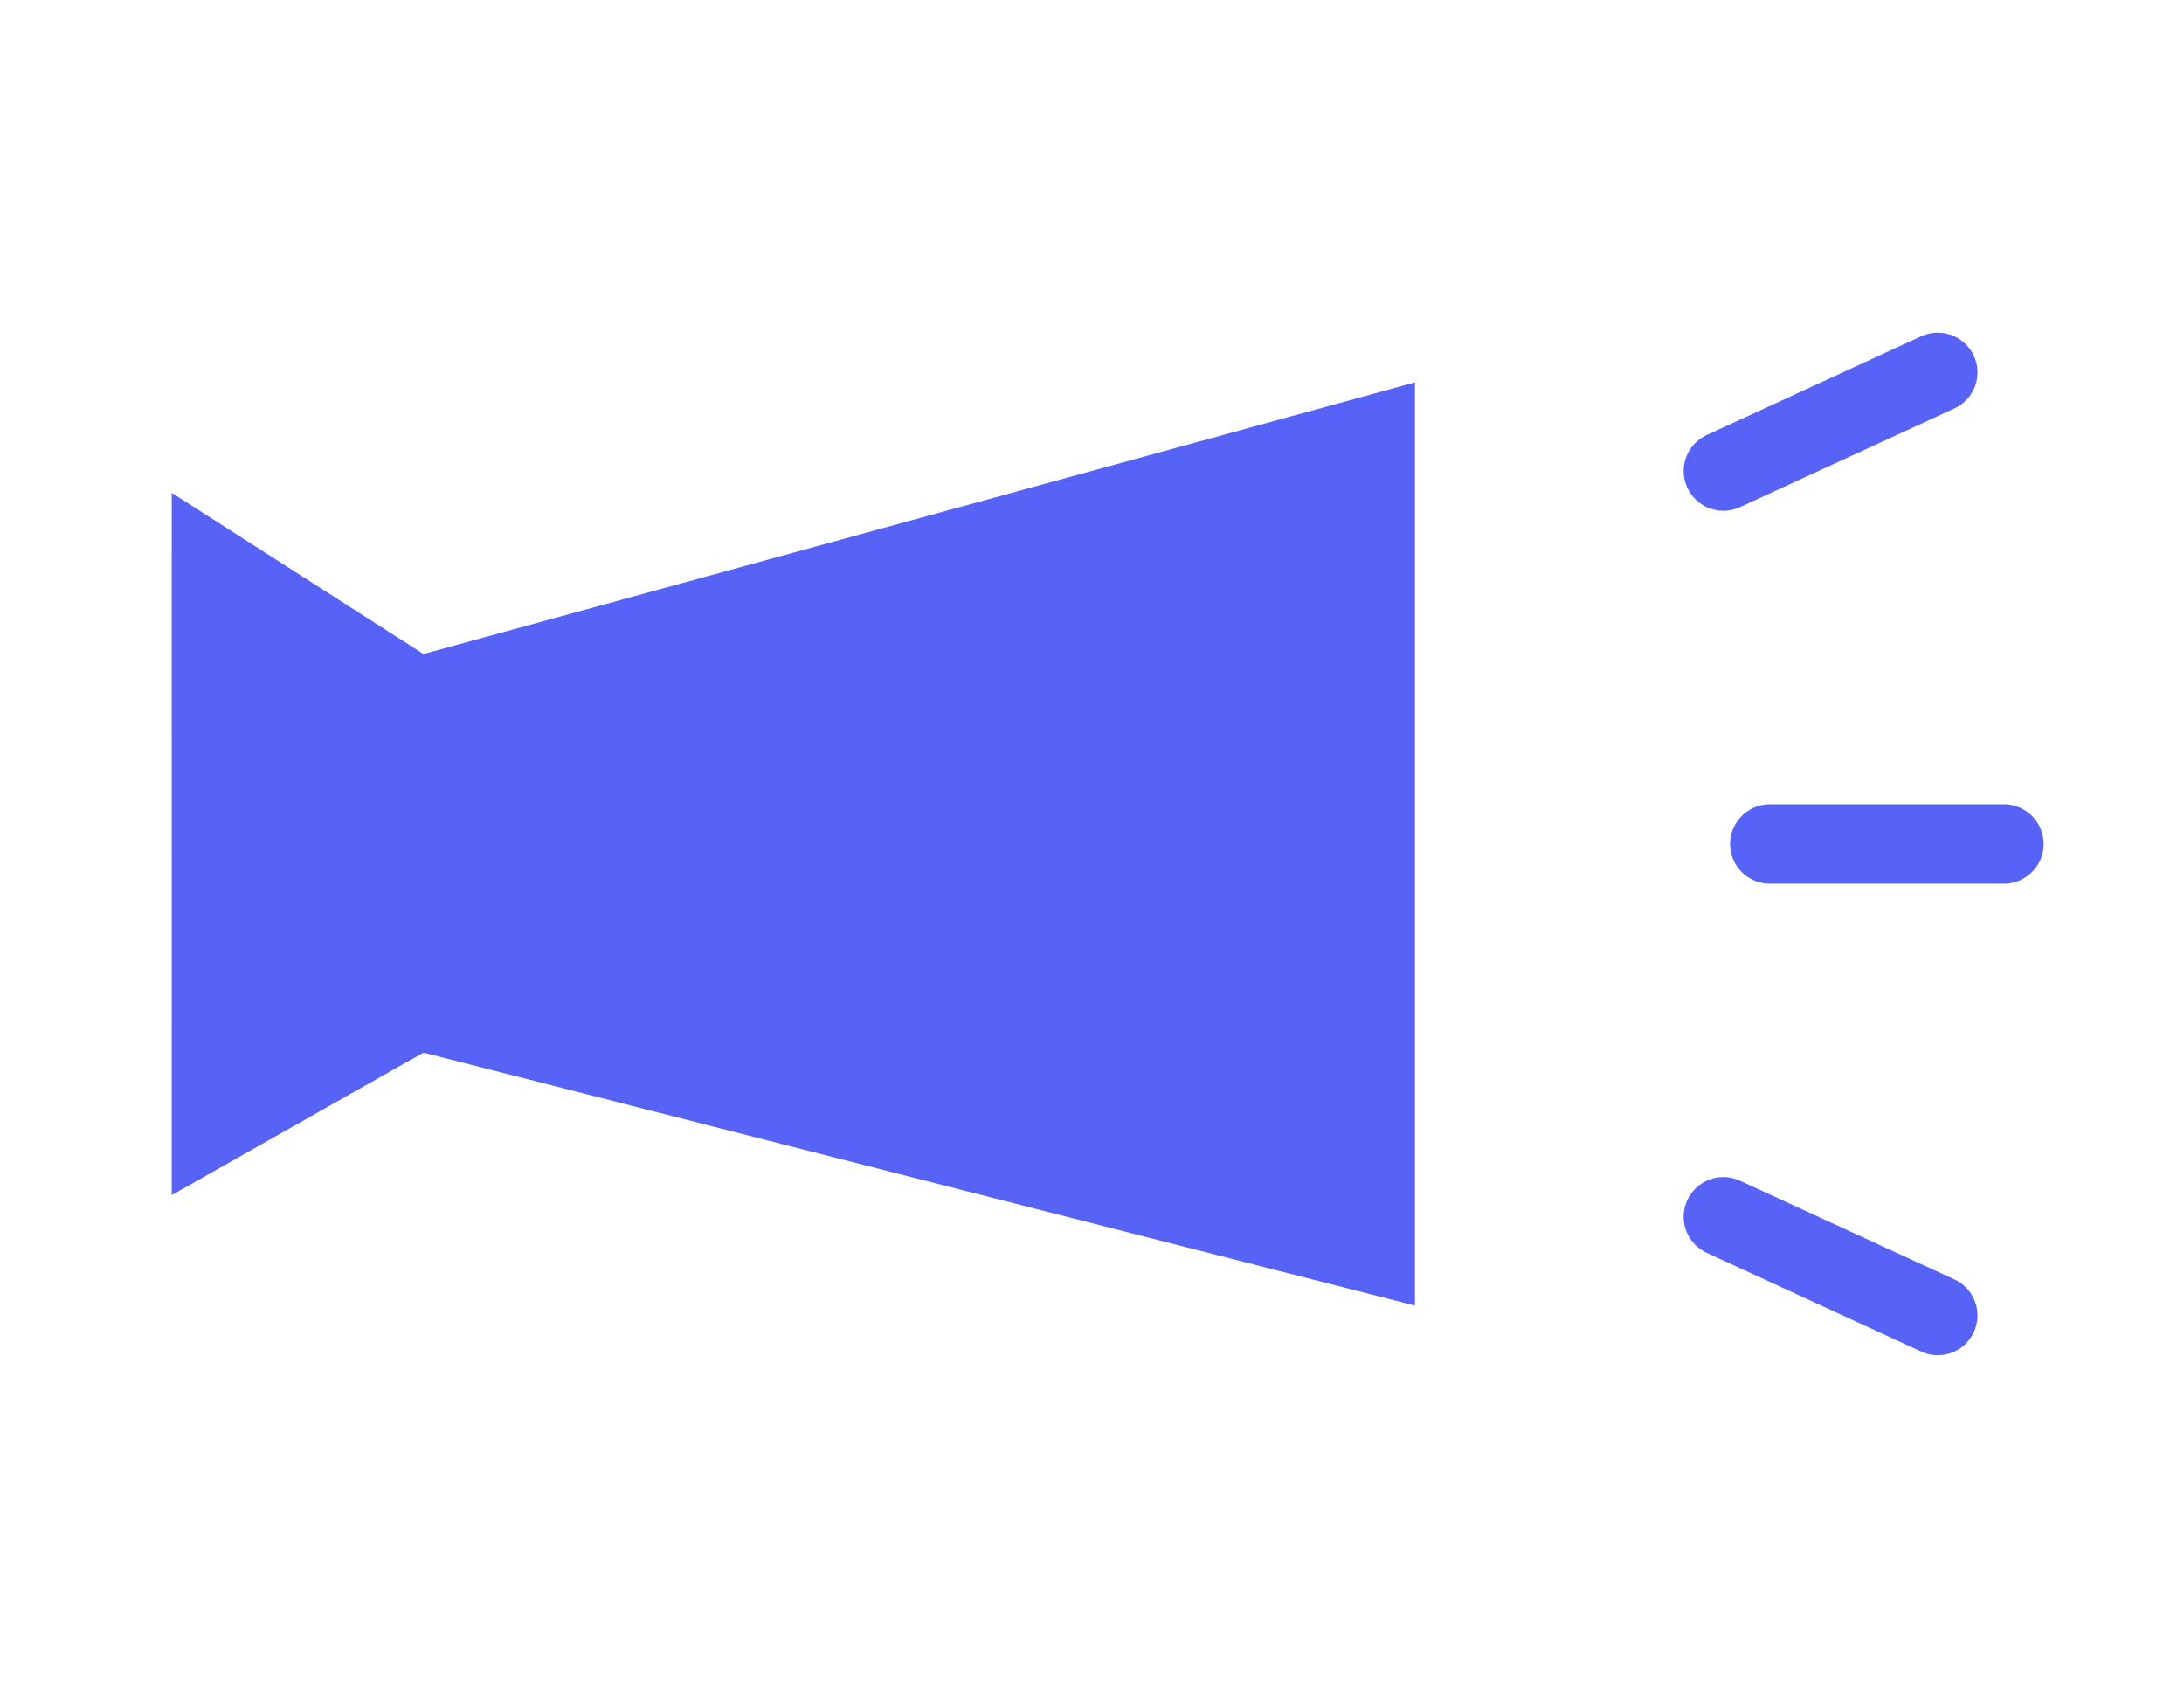 <svg xmlns="http://www.w3.org/2000/svg" width="110" height="85" viewBox="0 0 110 85"><path fill="none" d="M0 0h110v85H0z"/><path d="M71.267 65.75L21.33 53.01V32.935l49.937-13.679z" fill="#5763f7"/><path d="M8.651 24.82L21.9 33.3v19.386l-13.251 7.5z" fill="#5763f7"/><path fill="none" stroke="#5763f7" stroke-linecap="round" stroke-miterlimit="10" stroke-width="4" d="M86.8 61.277l10.798 4.97m0-47.494L86.8 23.723m2.339 18.78h11.79"/></svg>